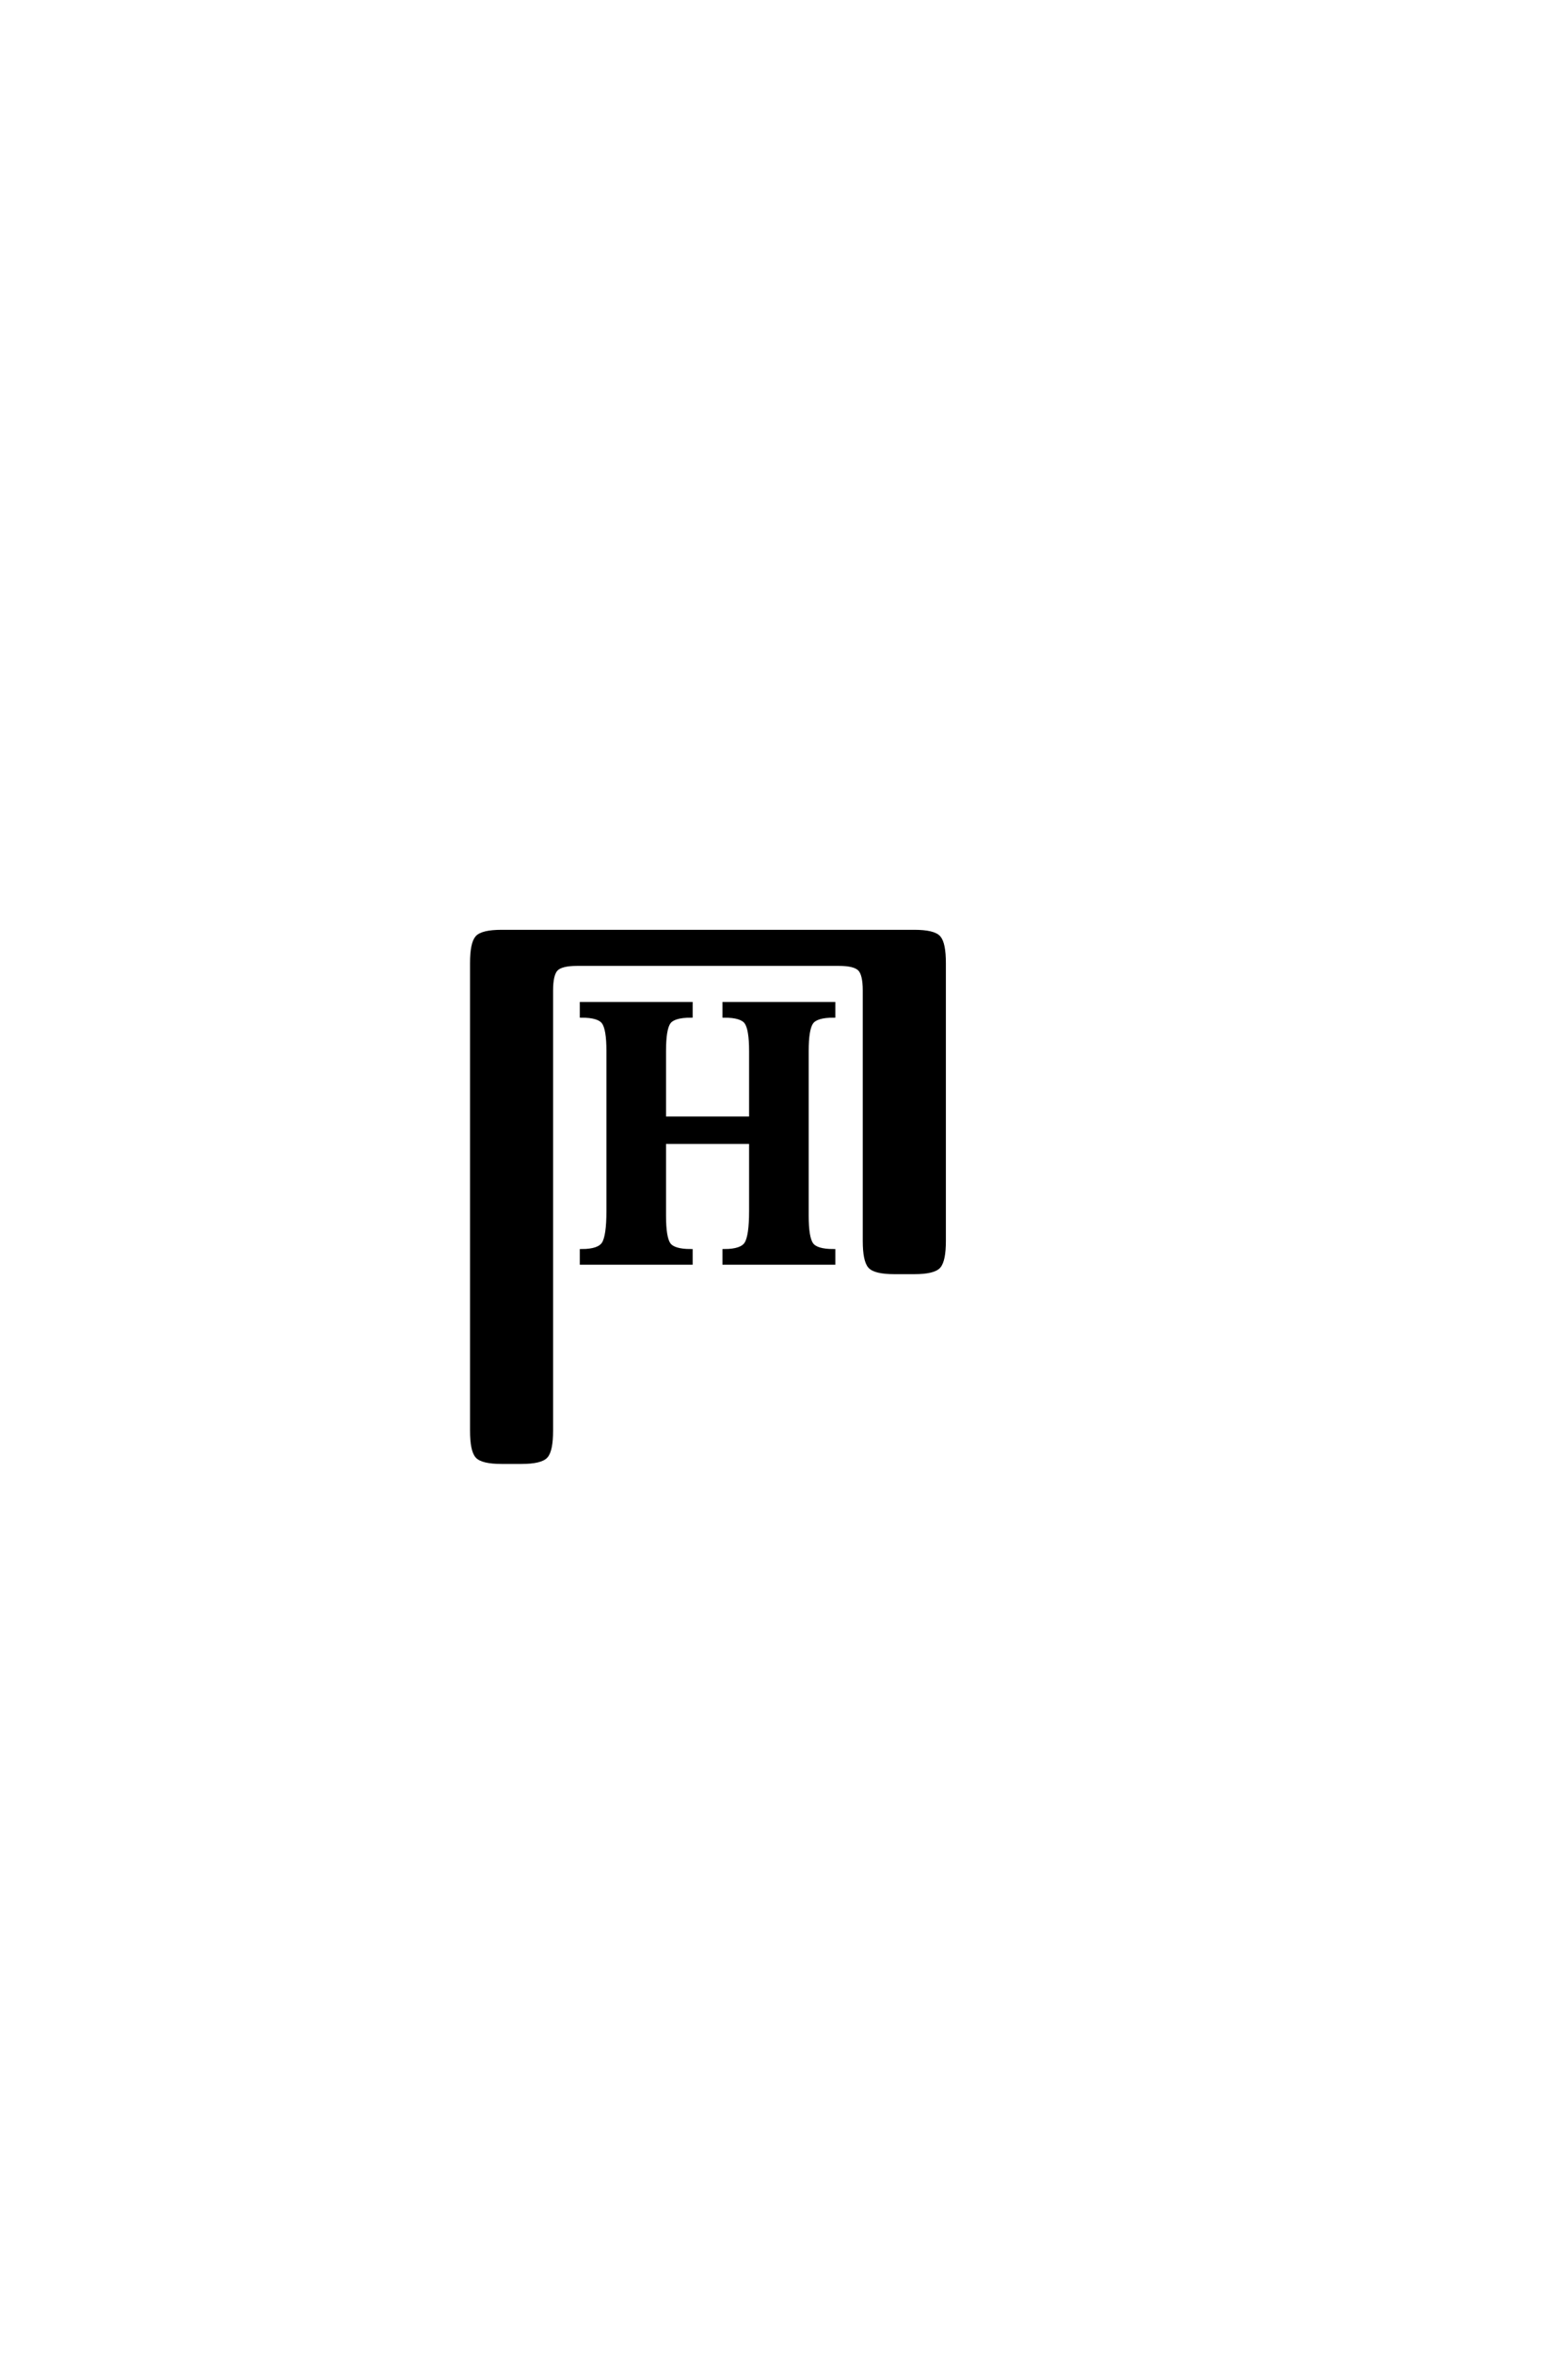 <?xml version='1.0' encoding='UTF-8'?>
<!DOCTYPE svg PUBLIC "-//W3C//DTD SVG 1.0//EN"
"http://www.w3.org/TR/2001/REC-SVG-20010904/DTD/svg10.dtd">

<svg xmlns='http://www.w3.org/2000/svg' version='1.0' width='40.0' height='60.0'>

 <g transform='scale(0.1 -0.1) translate(110.0 -370.0)'>
  <path d='M59.406 84.797
L81.594 84.797
L81.594 102
Q81.594 107.594 80.391 109.297
Q79.203 111 74.797 111
L74.797 114
L102.594 114
L102.594 111
Q98.203 111 97 109.297
Q95.797 107.594 95.797 102
L95.797 60
Q95.797 54.406 97 52.703
Q98.203 51 102.594 51
L102.594 48
L74.797 48
L74.797 51
Q79.203 51 80.391 52.891
Q81.594 54.797 81.594 61.203
L81.594 78.797
L59.406 78.797
L59.406 60
Q59.406 54.406 60.594 52.703
Q61.797 51 66.203 51
L66.203 48
L38.406 48
L38.406 51
Q42.797 51 44 52.891
Q45.203 54.797 45.203 61.203
L45.203 102
Q45.203 107.594 44 109.297
Q42.797 111 38.406 111
L38.406 114
L66.203 114
L66.203 111
Q61.797 111 60.594 109.297
Q59.406 107.594 59.406 102
L59.406 84.797
L59.406 84.797
M130.797 53.594
Q130.797 48.594 129.5 47.094
Q128.203 45.594 123.203 45.594
L118.203 45.594
Q113.203 45.594 111.891 47.094
Q110.594 48.594 110.594 53.594
L110.594 117.406
Q110.594 121.594 109.297 122.891
Q108 124.203 104 124.203
L37.203 124.203
Q33.203 124.203 31.891 122.891
Q30.594 121.594 30.594 117.406
L30.594 5.203
Q30.594 0.203 29.297 -1.297
Q28 -2.797 23 -2.797
L18 -2.797
Q13 -2.797 11.703 -1.297
Q10.406 0.203 10.406 5.203
L10.406 124.406
Q10.406 129.406 11.703 130.906
Q13 132.406 18 132.406
L123.203 132.406
Q128.203 132.406 129.5 130.906
Q130.797 129.406 130.797 124.406
L130.797 53.594
' style='fill: #000000; stroke: #000000'/>
 </g>
</svg>
